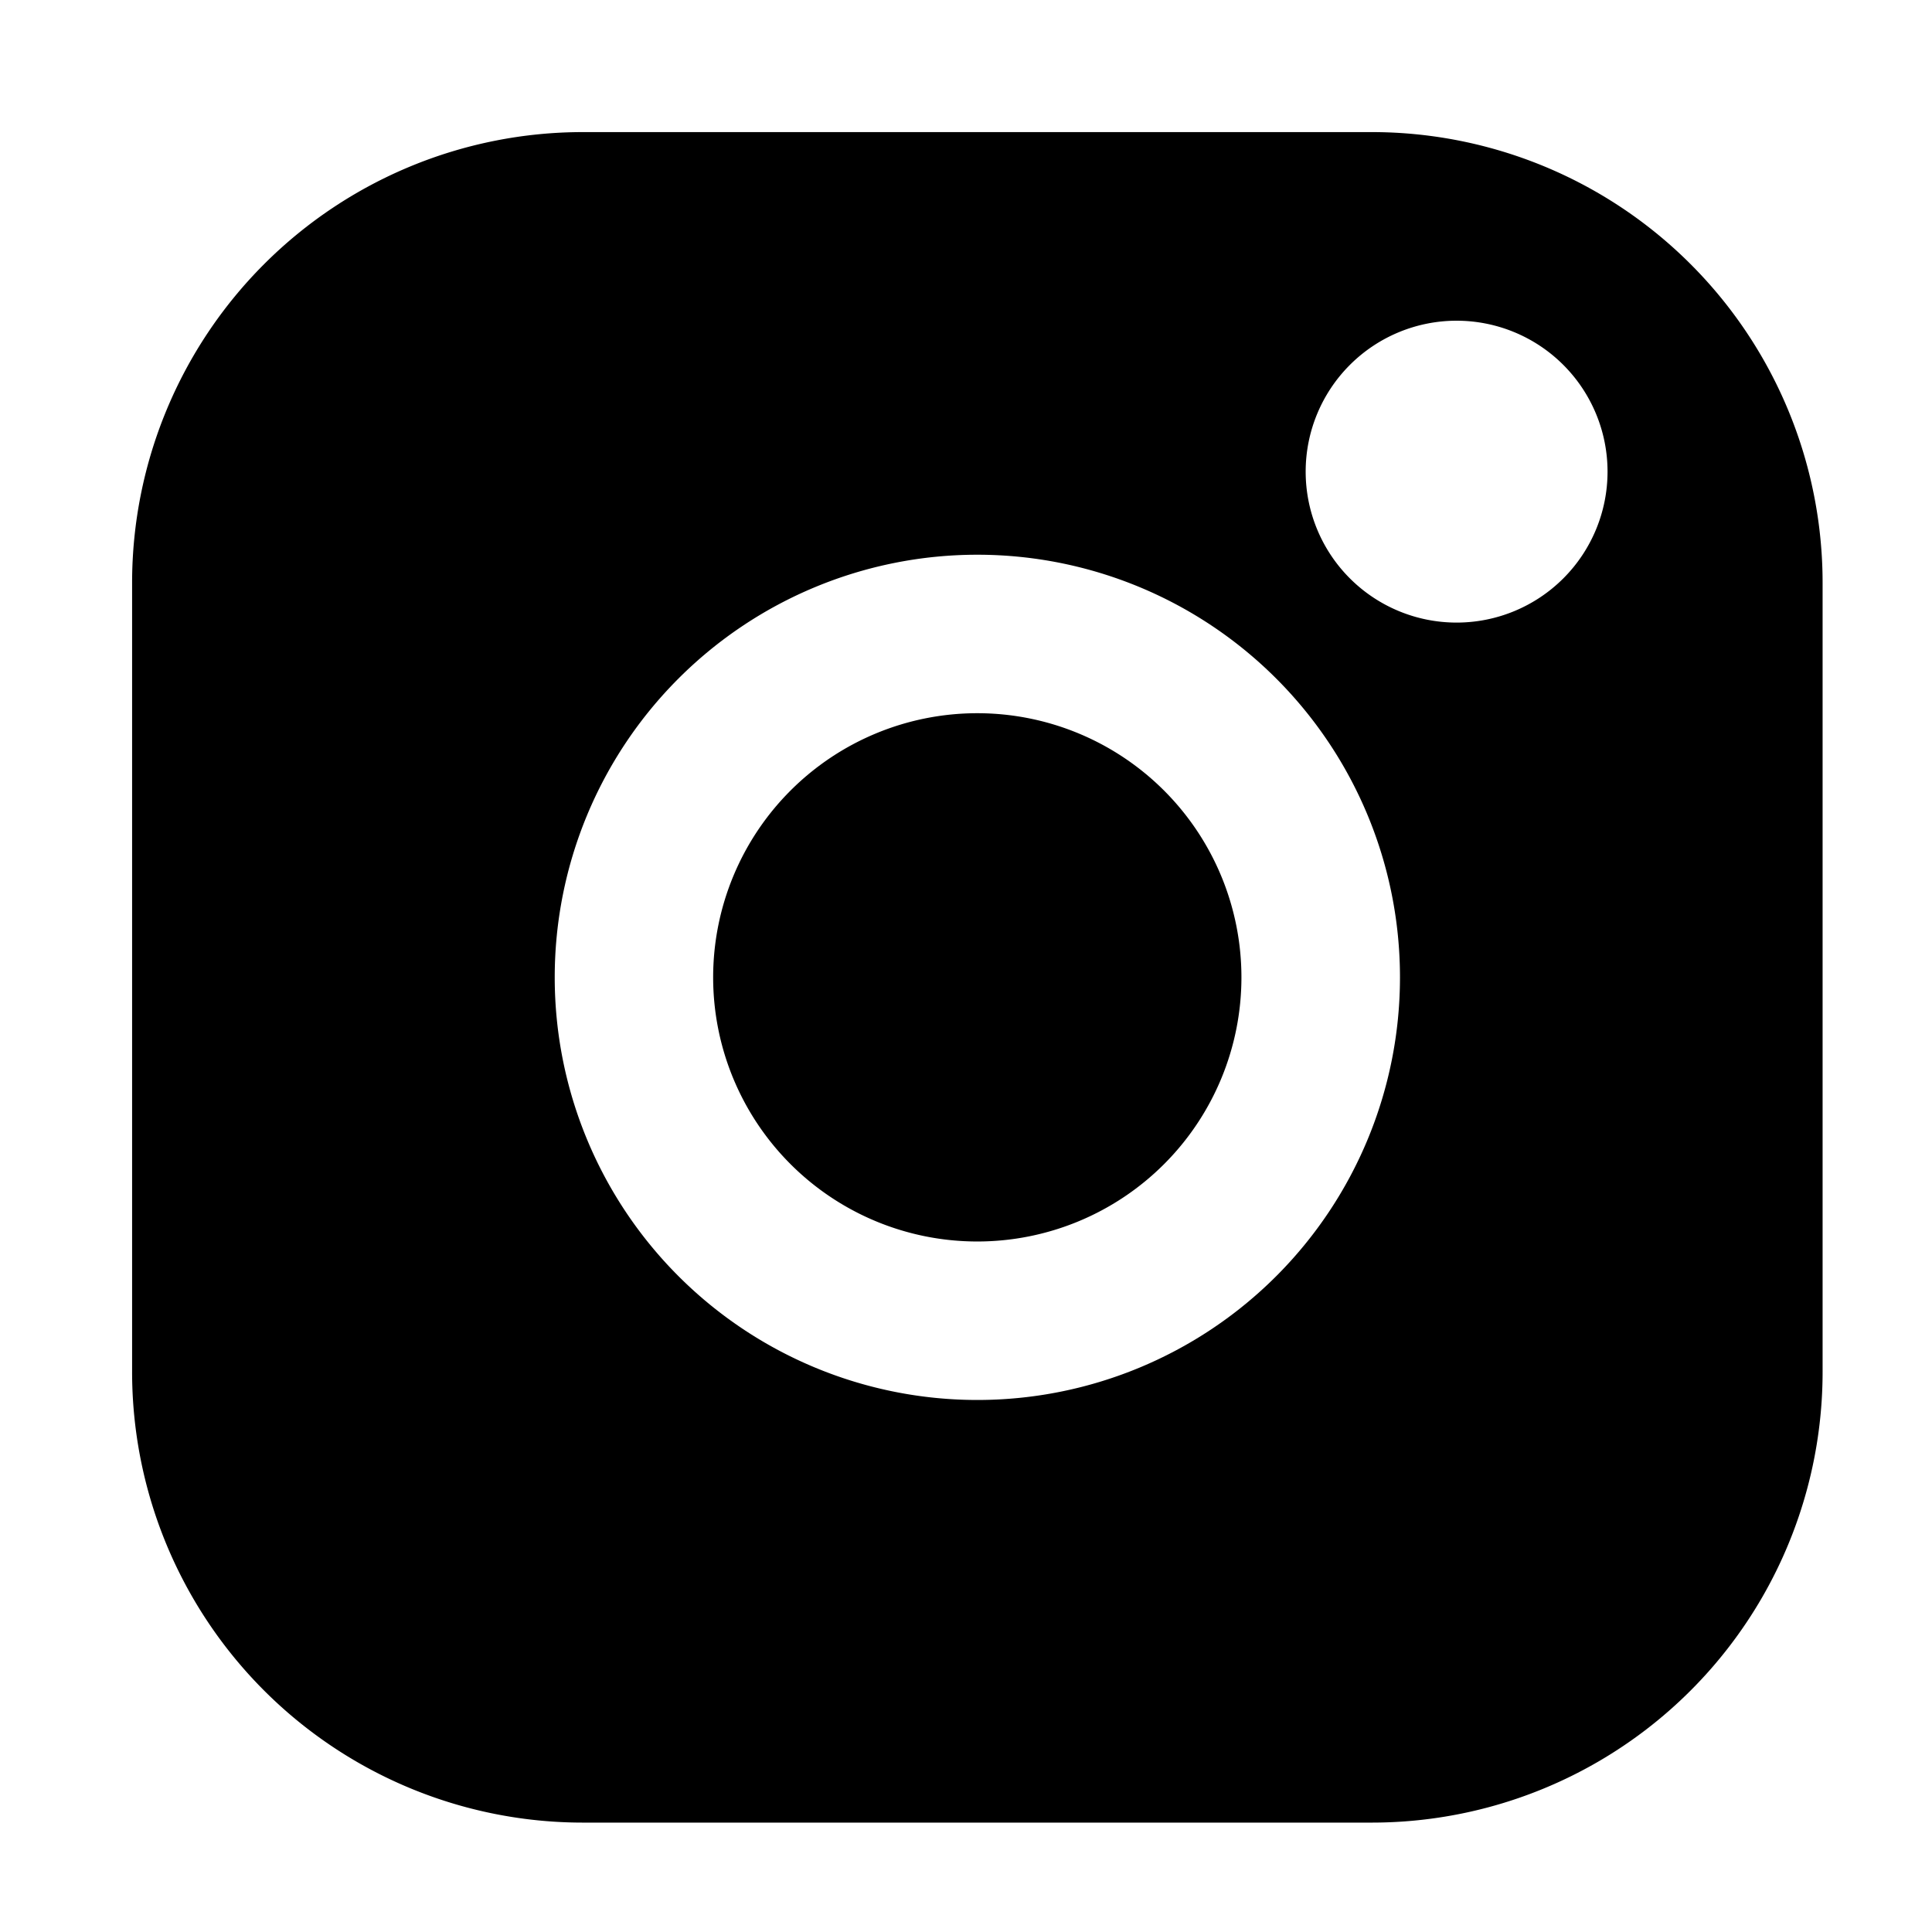 <svg width="24" height="24" viewBox="0 0 16 16" xmlns="http://www.w3.org/2000/svg">
    <path fill-rule="evenodd" clip-rule="evenodd" d="M4.827 1.094a3.733 3.733 0 00-3.733 3.733v6.533a3.733 3.733 0 003.733 3.734h6.533a3.733 3.733 0 003.734-3.734V4.827a3.733 3.733 0 00-3.734-3.733H4.827zm5.454 7a2.187 2.187 0 11-4.375 0 2.187 2.187 0 014.375 0zm1.313 0a3.5 3.5 0 11-7 0 3.5 3.5 0 017 0zm.469-2.938a1.25 1.25 0 100-2.5 1.25 1.25 0 000 2.5z" fill="#000"></path>
</svg>